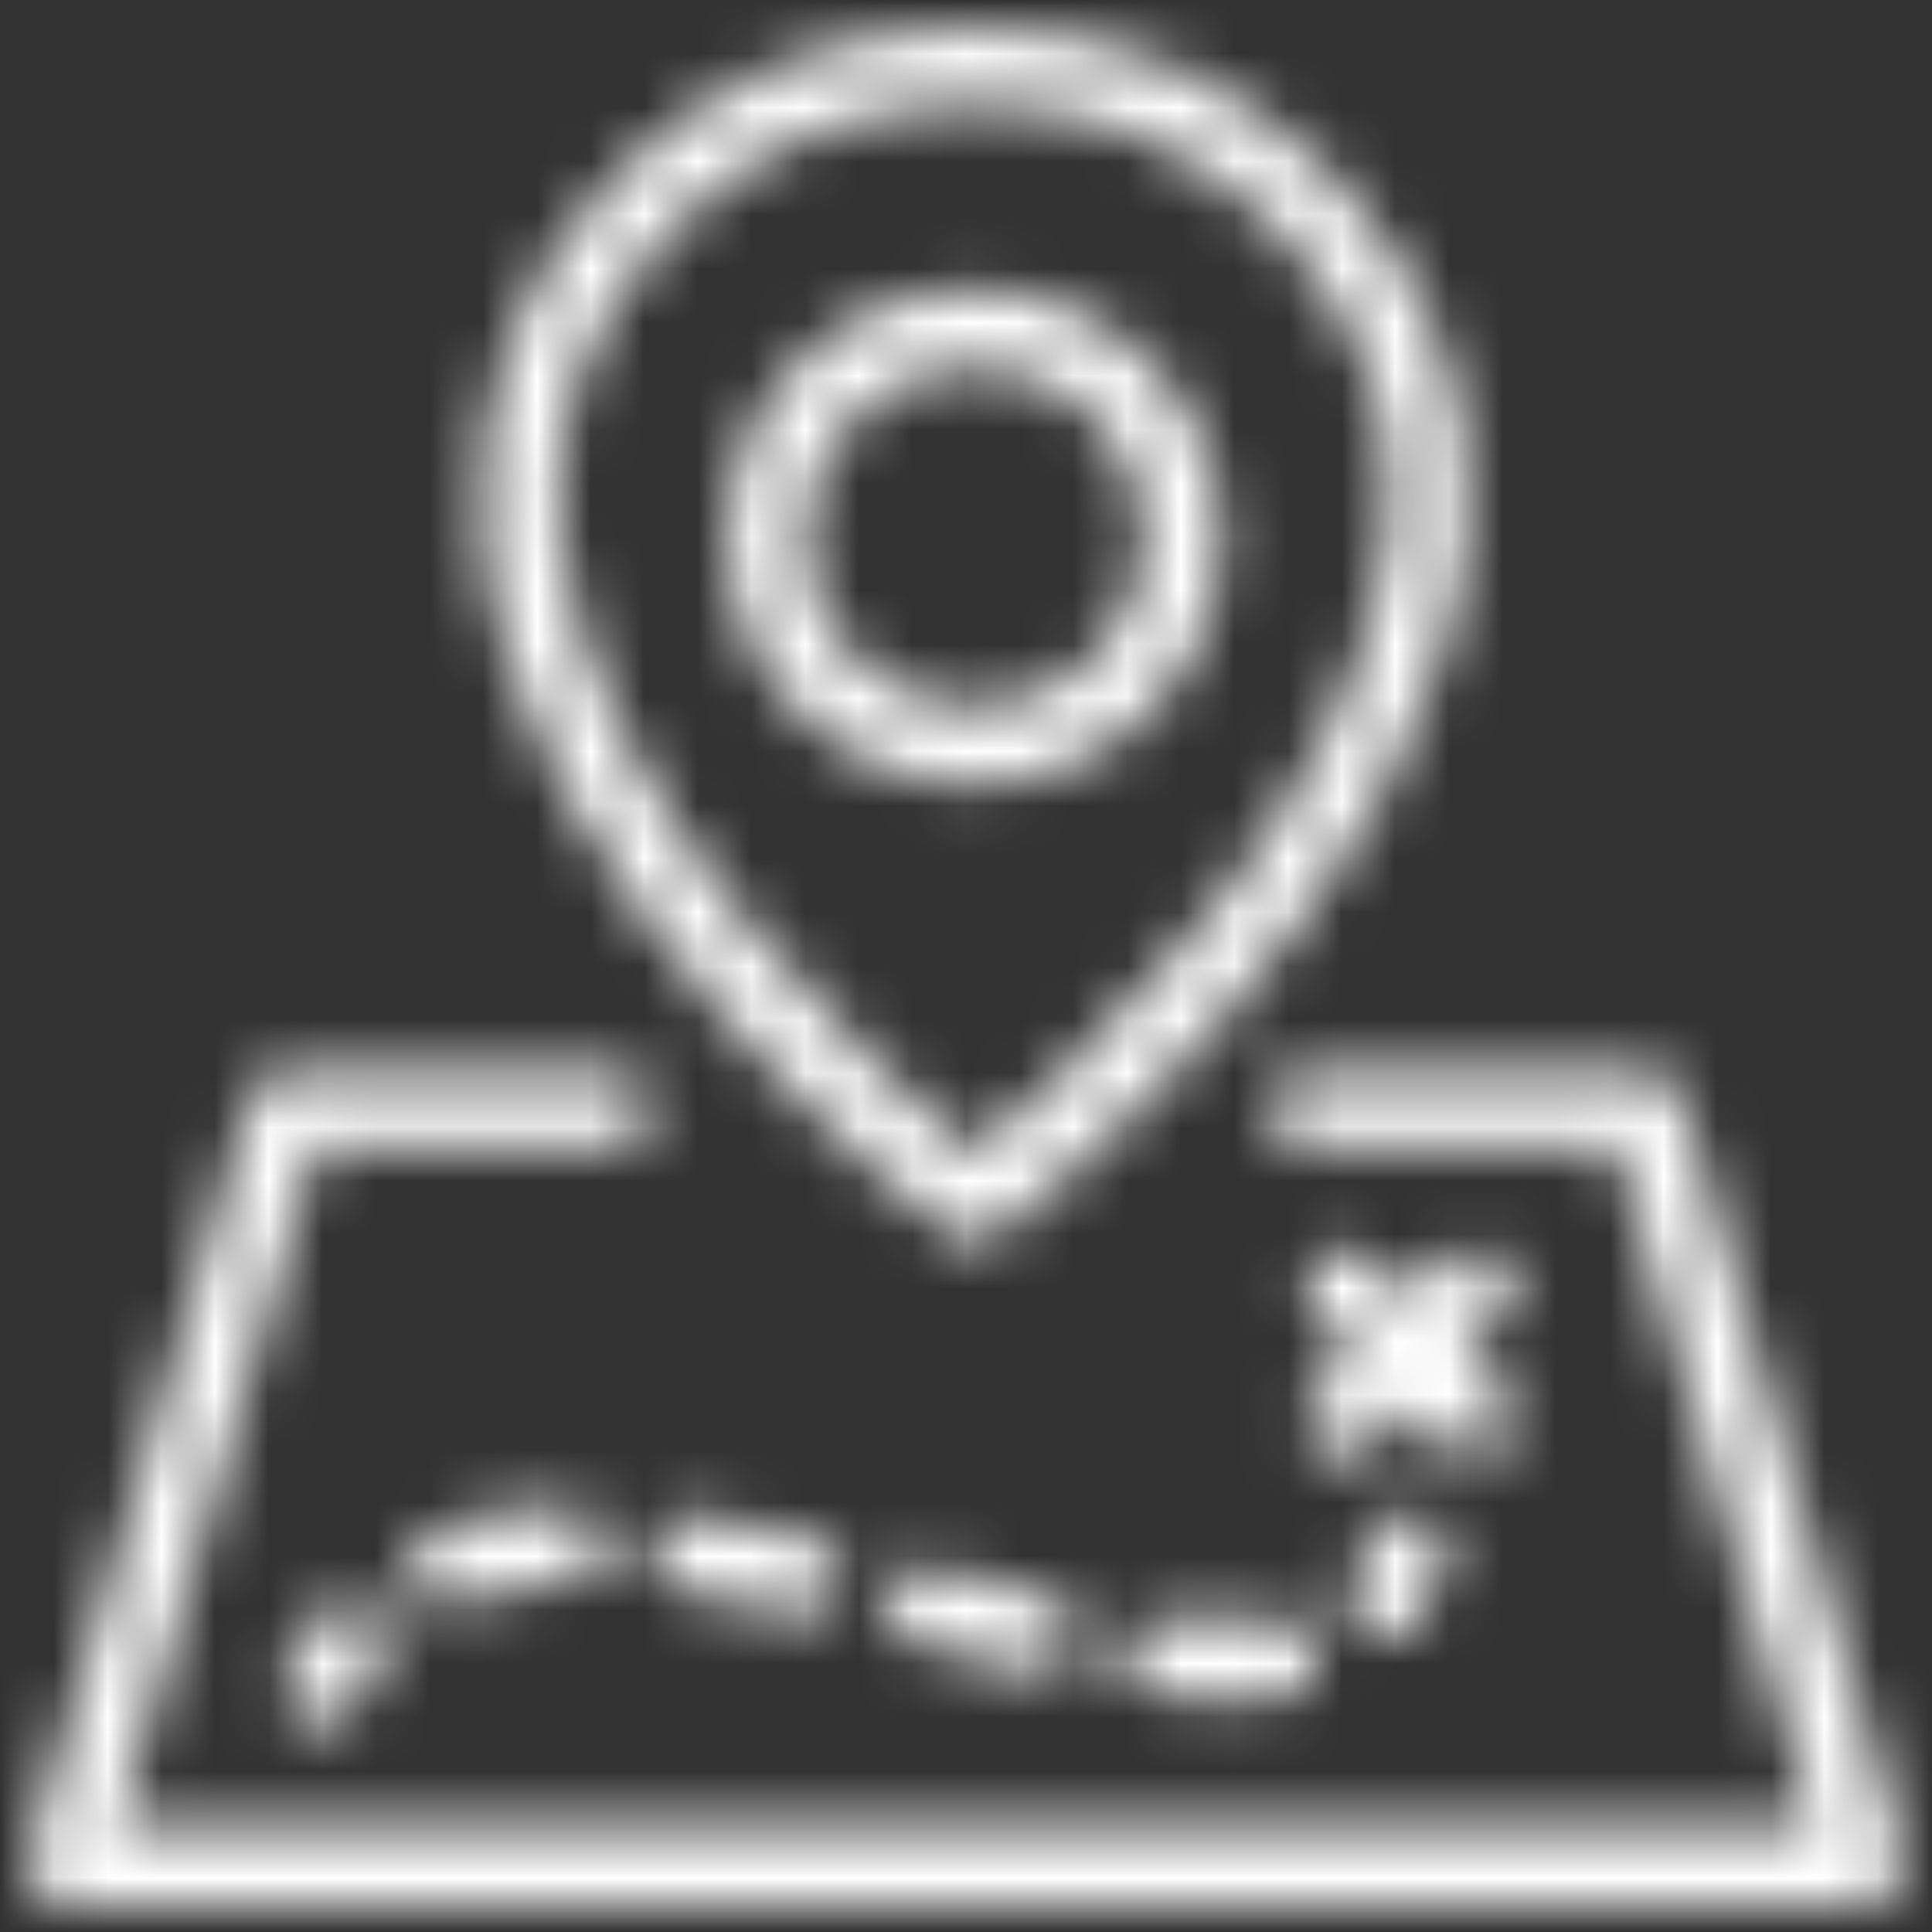 <?xml version="1.0" encoding="UTF-8"?>
<svg width="36px" height="36px" viewBox="0 0 36 36" version="1.1" xmlns="http://www.w3.org/2000/svg" xmlns:xlink="http://www.w3.org/1999/xlink">
    <rect x="0" y="0" width="36" height="36" fill="#333333" stroke="none"/>
    <!-- Generator: Sketch 55.2 (78181) - https://sketchapp.com -->
    <title>Icon</title>
    <desc>Created with Sketch.</desc>
    <defs>
        <path d="M34.842,34.702 C34.708,34.881 34.497,34.987 34.273,34.987 L0.727,34.987 C0.503,34.987 0.292,34.881 0.158,34.702 C0.024,34.522 -0.018,34.289 0.045,34.074 L4.164,19.948 C4.253,19.643 4.531,19.435 4.847,19.435 L10.958,19.435 C11.35,19.435 11.669,19.754 11.669,20.148 C11.669,20.541 11.35,20.861 10.958,20.861 L5.38,20.861 L1.676,33.561 L33.324,33.561 L29.62,20.861 L23.84,20.861 C23.447,20.861 23.129,20.541 23.129,20.148 C23.129,19.754 23.447,19.435 23.84,19.435 L30.153,19.435 C30.469,19.435 30.747,19.643 30.835,19.948 L34.956,34.074 C35.018,34.289 34.976,34.522 34.842,34.702 Z M17.656,4.894 C18.886,4.894 20.042,5.374 20.911,6.244 C21.779,7.114 22.257,8.273 22.257,9.507 C22.257,10.74 21.779,11.9 20.911,12.77 C20.042,13.64 18.886,14.12 17.656,14.12 C16.426,14.12 15.27,13.64 14.403,12.77 C13.534,11.9 13.056,10.741 13.056,9.507 C13.056,8.273 13.534,7.114 14.403,6.244 C15.27,5.373 16.426,4.894 17.656,4.894 Z M19.905,11.762 C20.504,11.161 20.835,10.36 20.835,9.507 C20.835,8.654 20.504,7.854 19.905,7.253 C19.305,6.651 18.506,6.32 17.656,6.32 C16.806,6.32 16.007,6.651 15.409,7.253 C14.808,7.854 14.479,8.654 14.479,9.507 C14.479,10.36 14.808,11.161 15.408,11.762 C16.007,12.363 16.806,12.694 17.656,12.694 C18.506,12.694 19.305,12.363 19.905,11.762 Z M24.364,2.807 C26.185,4.732 27.01,6.957 26.816,9.423 C26.289,16.115 18.424,22.234 18.089,22.491 C17.962,22.589 17.809,22.639 17.656,22.639 C17.504,22.639 17.351,22.589 17.224,22.491 C16.889,22.234 9.024,16.115 8.497,9.423 C8.303,6.957 9.128,4.732 10.949,2.807 C12.653,1.006 15.036,0.013 17.656,0.013 C20.277,0.013 22.659,1.005 24.364,2.807 Z M25.398,9.308 C25.558,7.264 24.863,5.407 23.333,3.789 C21.898,2.274 19.883,1.439 17.656,1.439 C15.43,1.439 13.414,2.274 11.981,3.789 C10.45,5.407 9.754,7.264 9.915,9.309 C10.323,14.521 16.025,19.642 17.657,21.007 C19.289,19.642 24.989,14.521 25.398,9.308 Z M24.02,26.473 C23.742,26.194 23.742,25.743 24.02,25.464 L24.762,24.721 L24.02,23.977 C23.742,23.699 23.742,23.247 24.02,22.969 C24.298,22.69 24.749,22.69 25.026,22.969 L25.768,23.712 L26.509,22.969 C26.787,22.69 27.238,22.69 27.515,22.969 C27.793,23.247 27.793,23.699 27.515,23.977 L26.774,24.721 L27.515,25.464 C27.793,25.743 27.793,26.194 27.515,26.473 C27.376,26.612 27.194,26.682 27.012,26.682 C26.83,26.682 26.648,26.612 26.509,26.473 L25.768,25.729 L25.026,26.473 C24.887,26.612 24.705,26.682 24.523,26.682 C24.341,26.682 24.159,26.612 24.02,26.473 Z M5.484,29.583 C5.729,29.276 6.176,29.226 6.484,29.472 C6.79,29.718 6.84,30.167 6.594,30.474 C6.413,30.702 6.248,30.963 6.105,31.25 C5.981,31.5 5.729,31.645 5.469,31.645 C5.362,31.645 5.254,31.621 5.151,31.57 C4.8,31.394 4.658,30.965 4.832,30.613 C5.02,30.236 5.239,29.89 5.484,29.583 Z M16.998,28.754 C17.716,28.937 18.394,29.111 19.062,29.266 C19.445,29.354 19.683,29.737 19.594,30.121 C19.518,30.451 19.226,30.674 18.902,30.674 C18.849,30.674 18.795,30.668 18.741,30.655 C18.058,30.497 17.34,30.313 16.647,30.136 L16.533,30.107 C16.152,30.01 15.922,29.621 16.02,29.24 C16.117,28.858 16.504,28.626 16.884,28.725 L16.998,28.754 Z M7.578,28.042 C8.293,27.76 9.093,27.61 10.028,27.584 C10.435,27.57 10.748,27.883 10.758,28.277 C10.77,28.67 10.46,28.998 10.067,29.009 C9.301,29.031 8.658,29.148 8.1,29.369 C8.015,29.403 7.926,29.419 7.839,29.419 C7.555,29.419 7.288,29.248 7.178,28.967 C7.033,28.601 7.213,28.187 7.578,28.042 Z M23.255,29.7 C23.641,29.637 24.007,29.899 24.071,30.288 C24.134,30.677 23.872,31.043 23.484,31.107 C23.162,31.16 22.807,31.187 22.429,31.187 C22.003,31.187 21.545,31.154 21.028,31.087 C20.639,31.037 20.365,30.679 20.414,30.288 C20.465,29.898 20.82,29.621 21.211,29.673 C22.042,29.781 22.71,29.789 23.255,29.7 Z M12.399,27.744 C13.067,27.841 13.811,27.983 14.673,28.18 C15.056,28.267 15.296,28.649 15.209,29.033 C15.133,29.364 14.84,29.589 14.516,29.589 C14.464,29.589 14.411,29.583 14.357,29.571 C13.532,29.382 12.826,29.247 12.196,29.156 C11.807,29.099 11.537,28.738 11.594,28.348 C11.65,27.958 12.012,27.689 12.399,27.744 Z M25.089,28.162 C25.207,27.786 25.605,27.577 25.981,27.695 C26.356,27.814 26.564,28.214 26.446,28.59 C26.307,29.033 26.111,29.426 25.863,29.757 C25.723,29.944 25.51,30.042 25.293,30.042 C25.145,30.042 24.995,29.996 24.867,29.9 C24.553,29.664 24.49,29.217 24.725,28.902 C24.876,28.699 24.999,28.45 25.089,28.162 Z" id="path-1"></path>
    </defs>
    <g id="homepage" stroke="none" stroke-width="1" fill="none" fill-rule="evenodd">
        <g id="01.01.01-Main-homepage" transform="translate(-801, -655)">
            <g id="Above-the-fold" transform="translate(0, 136)">
                <g id="Wizard" transform="translate(355, 241)">
                    <g id="Group-5">
                        <g id="Group-4" transform="translate(88, 248)">
                            <g id="Type" transform="translate(48, 28)">
                                <g id="sections">
                                    <g id="Group-2">
                                        <g id="9" transform="translate(272, 0)">
                                            <g id="Icon" transform="translate(36, 0)">
                                                <rect id="Rectangle" x="0" y="0" width="40" height="40"></rect>
                                                <g id="Branding/Colors/Gradient/Love-gradient" transform="translate(2.5, 2.5)">
                                                    <mask id="mask-2" fill="white">
                                                        <use xlink:href="#path-1"></use>
                                                    </mask>
                                                    <g id="Mask" fill-rule="nonzero"></g>
                                                    <g mask="url(#mask-2)" fill="#FFFFFF" id="Colors/White">
                                                        <g transform="translate(-3, -3)">
                                                            <rect x="0" y="0" width="40" height="40"></rect>
                                                        </g>
                                                    </g>
                                                </g>
                                            </g>
                                        </g>
                                    </g>
                                </g>
                            </g>
                        </g>
                    </g>
                </g>
            </g>
        </g>
    </g>
</svg>